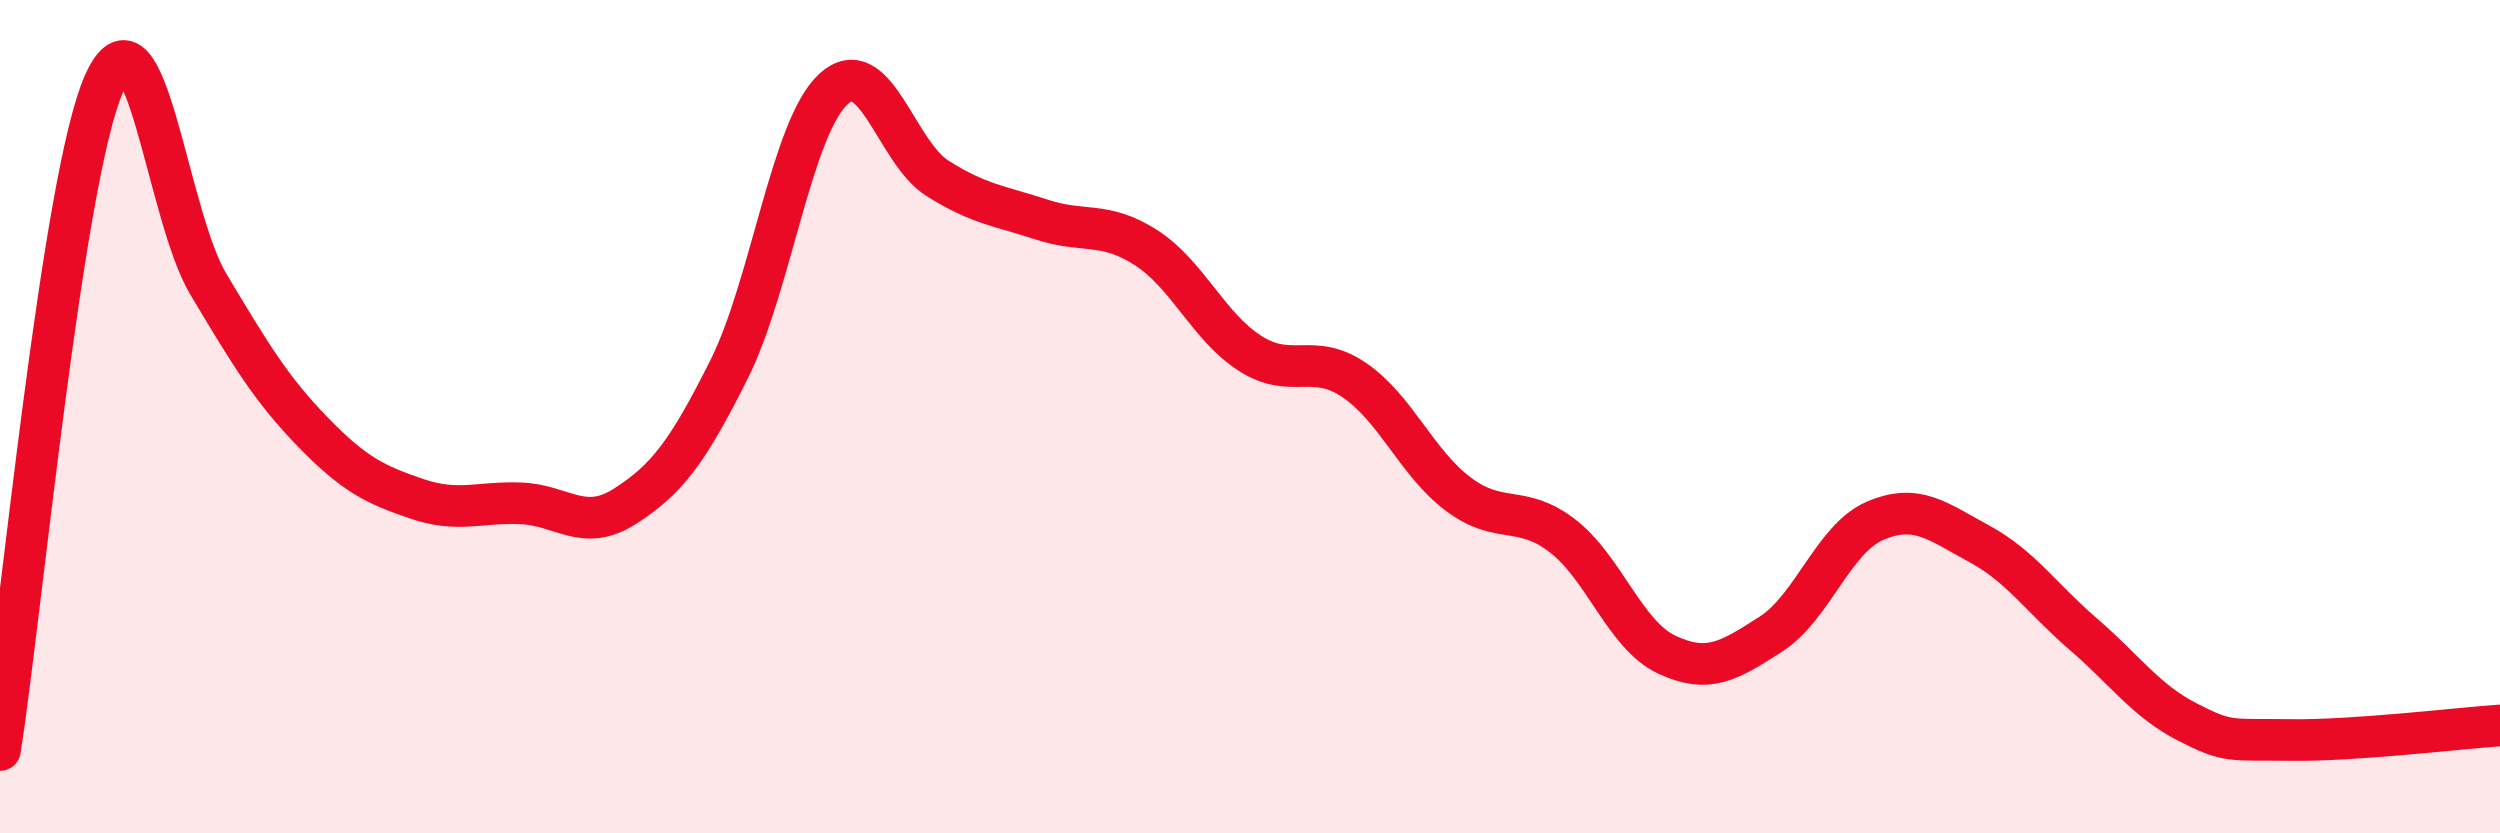 
    <svg width="60" height="20" viewBox="0 0 60 20" xmlns="http://www.w3.org/2000/svg">
      <path
        d="M 0,18 C 0.5,14.8 1.5,4.24 2.5,2 C 3.5,-0.24 4,5.15 5,6.82 C 6,8.49 6.5,9.33 7.5,10.36 C 8.5,11.39 9,11.63 10,11.97 C 11,12.31 11.5,12.04 12.5,12.08 C 13.5,12.12 14,12.79 15,12.15 C 16,11.51 16.5,10.86 17.5,8.86 C 18.5,6.86 19,3.06 20,2.14 C 21,1.22 21.5,3.65 22.5,4.28 C 23.5,4.91 24,4.94 25,5.27 C 26,5.6 26.5,5.3 27.5,5.94 C 28.5,6.58 29,7.84 30,8.48 C 31,9.12 31.5,8.44 32.5,9.12 C 33.5,9.8 34,11.11 35,11.86 C 36,12.61 36.5,12.09 37.5,12.86 C 38.5,13.63 39,15.24 40,15.71 C 41,16.18 41.5,15.86 42.5,15.22 C 43.5,14.58 44,12.93 45,12.5 C 46,12.07 46.5,12.51 47.5,13.05 C 48.5,13.59 49,14.36 50,15.22 C 51,16.08 51.5,16.82 52.5,17.33 C 53.5,17.84 53.5,17.74 55,17.76 C 56.5,17.78 59,17.48 60,17.41L60 20L0 20Z"
        fill="#EB0A25"
        opacity="0.1"
        stroke-linecap="round"
        stroke-linejoin="round"
      />
      <path
        d="M 0,18 C 0.5,14.8 1.5,4.24 2.5,2 C 3.5,-0.24 4,5.15 5,6.82 C 6,8.49 6.5,9.33 7.5,10.36 C 8.5,11.39 9,11.63 10,11.97 C 11,12.31 11.5,12.04 12.5,12.08 C 13.5,12.12 14,12.79 15,12.15 C 16,11.51 16.5,10.86 17.5,8.86 C 18.5,6.86 19,3.06 20,2.14 C 21,1.22 21.5,3.65 22.5,4.28 C 23.5,4.91 24,4.94 25,5.27 C 26,5.6 26.5,5.3 27.5,5.94 C 28.5,6.58 29,7.84 30,8.48 C 31,9.12 31.5,8.44 32.5,9.12 C 33.5,9.8 34,11.11 35,11.86 C 36,12.61 36.5,12.09 37.5,12.86 C 38.5,13.63 39,15.24 40,15.71 C 41,16.18 41.5,15.86 42.5,15.22 C 43.5,14.58 44,12.93 45,12.5 C 46,12.07 46.5,12.51 47.5,13.05 C 48.5,13.59 49,14.36 50,15.22 C 51,16.08 51.5,16.82 52.5,17.33 C 53.5,17.84 53.5,17.74 55,17.76 C 56.5,17.78 59,17.48 60,17.41"
        stroke="#EB0A25"
        stroke-width="1"
        fill="none"
        stroke-linecap="round"
        stroke-linejoin="round"
      />
    </svg>
  